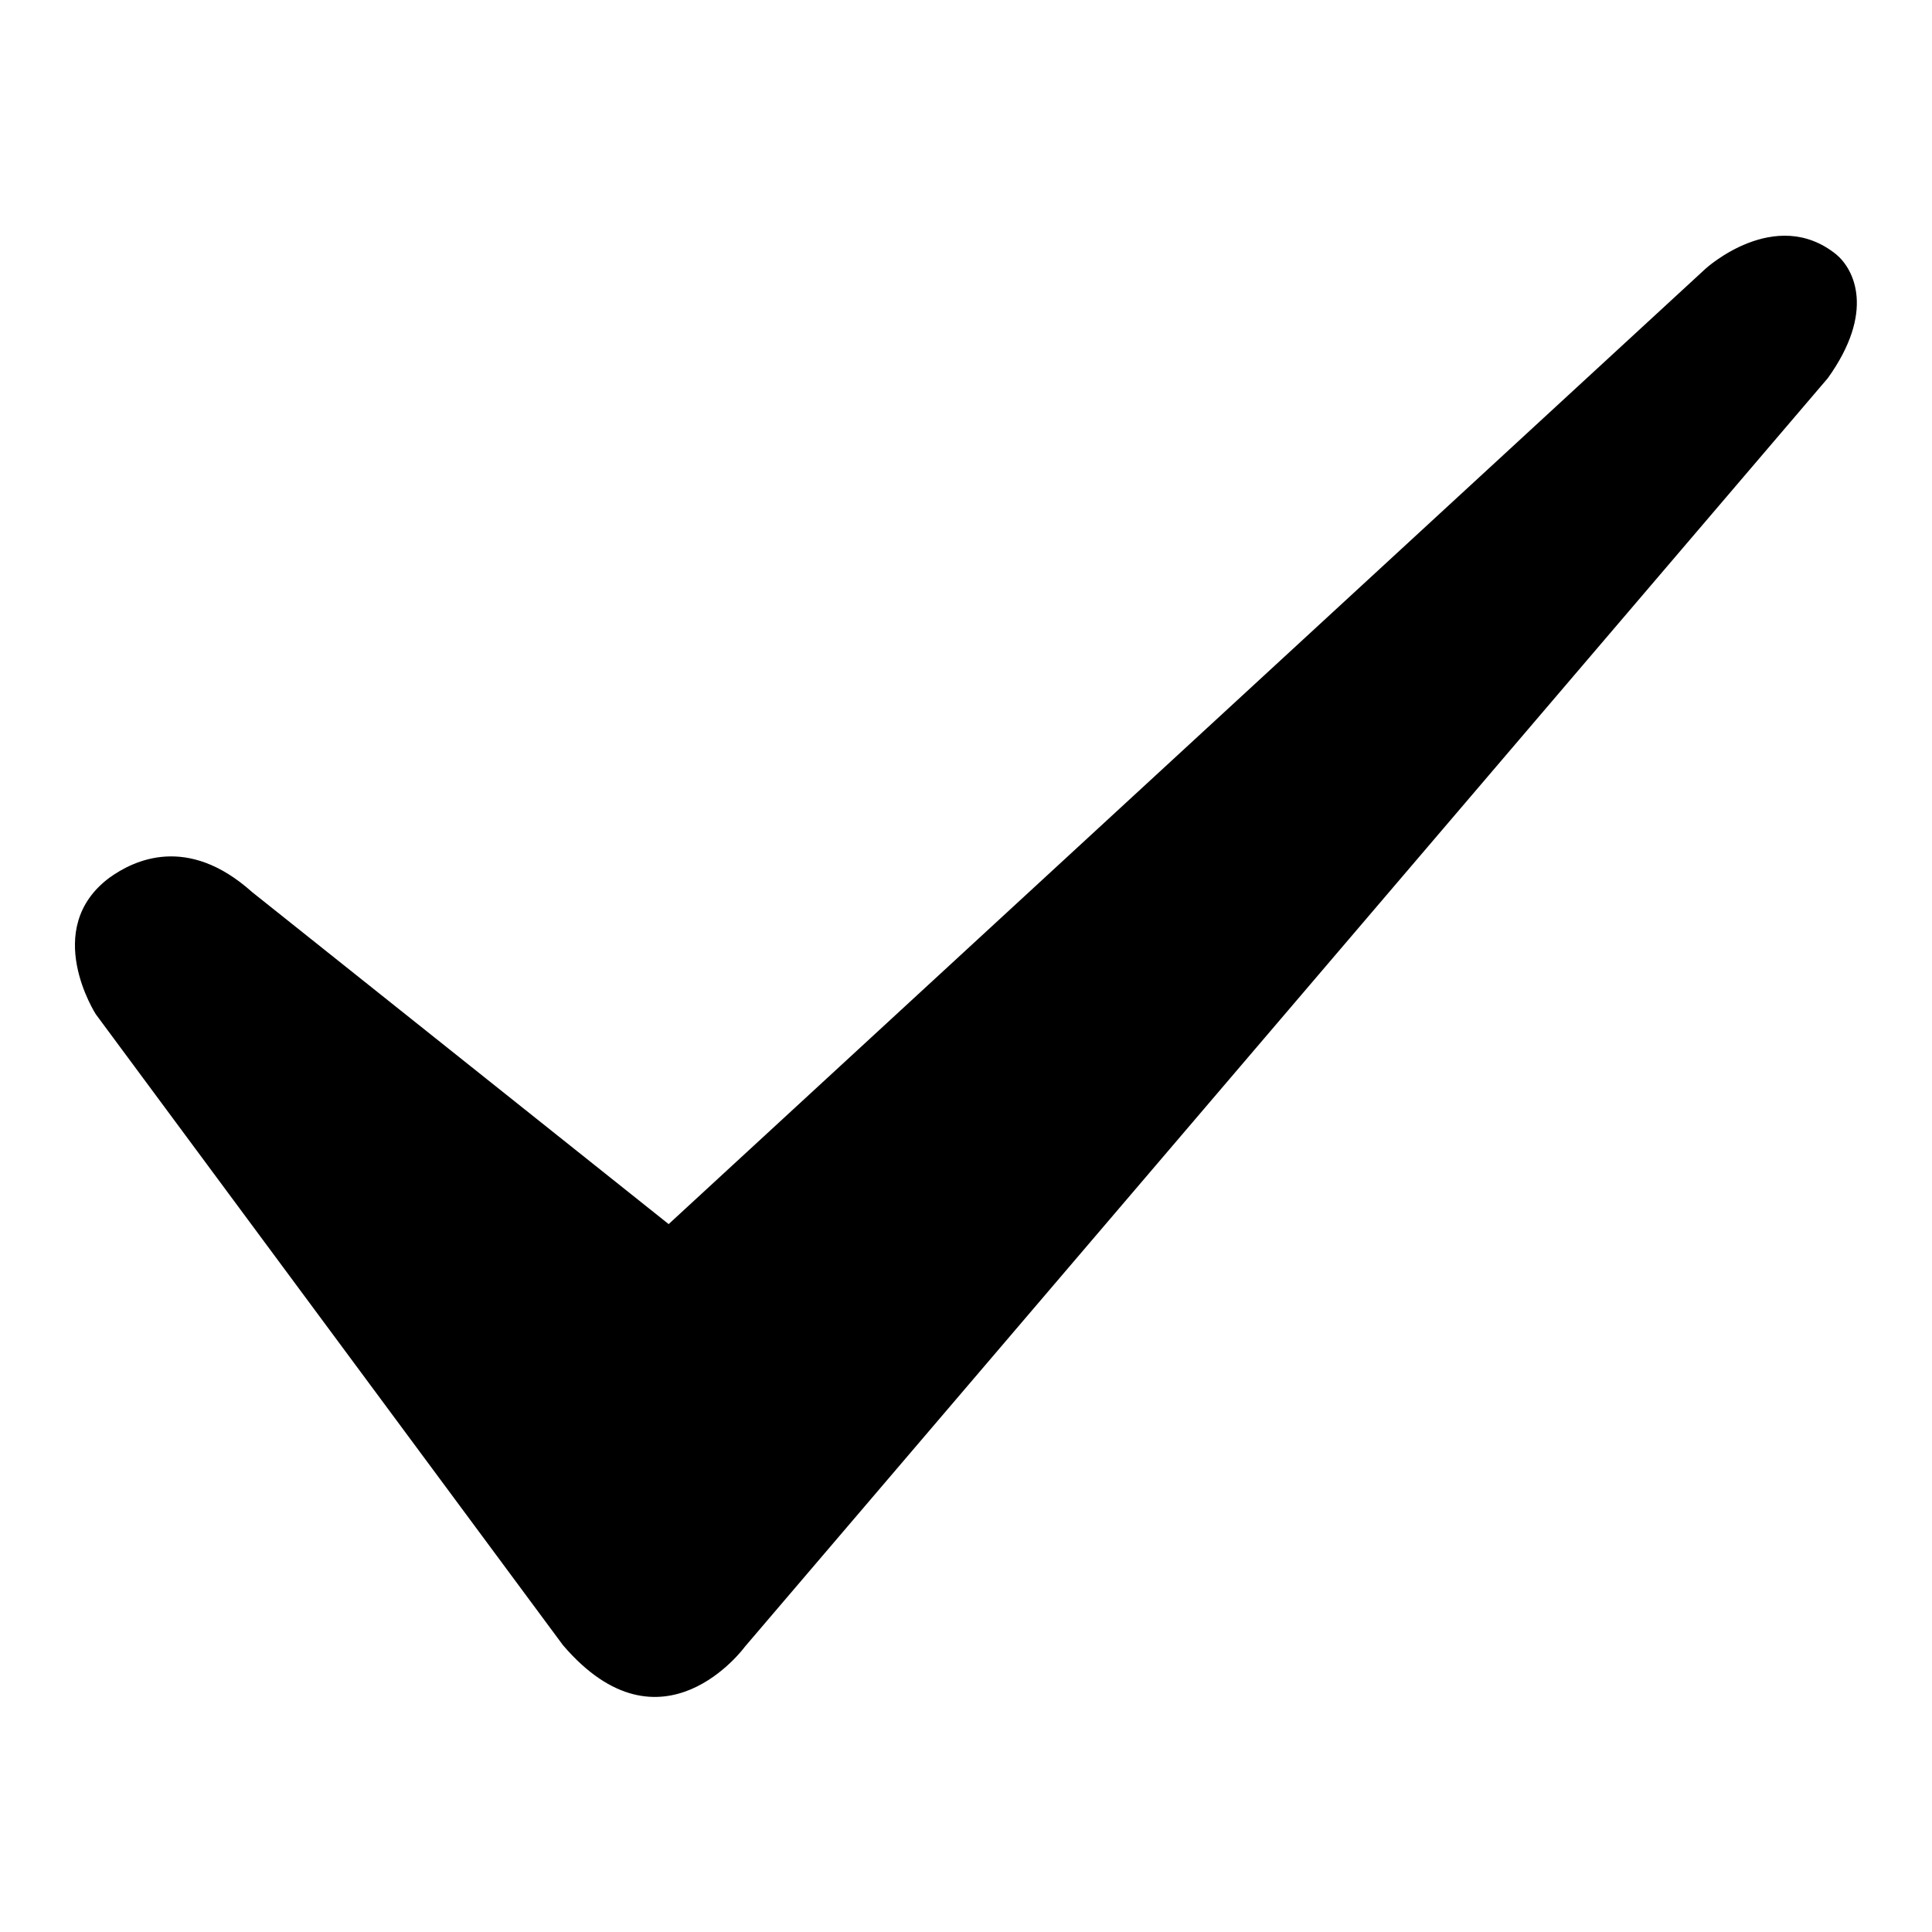 <?xml version="1.0" encoding="utf-8"?>
<!-- Svg Vector Icons : http://www.onlinewebfonts.com/icon -->
<!DOCTYPE svg PUBLIC "-//W3C//DTD SVG 1.1//EN" "http://www.w3.org/Graphics/SVG/1.1/DTD/svg11.dtd">
<svg version="1.1" xmlns="http://www.w3.org/2000/svg" xmlns:xlink="http://www.w3.org/1999/xlink" x="0px" y="0px" viewBox="0 0 256 256" enable-background="new 0 0 256 256" xml:space="preserve">
<g><g><path fill="#000000" d="M33.4,118.2l55.2,44L226,35.6c0,0,9.2-8.4,17.3-1.9c2.4,2,5.2,7.6-1.1,16.4L98.7,218.2c0,0-11,15.1-24.1-0.2l-61.9-83.6c0,0-7.3-11.3,1.8-18.1C17.7,114,24.8,110.5,33.4,118.2L33.4,118.2L33.4,118.2z"/></g></g>
</svg>